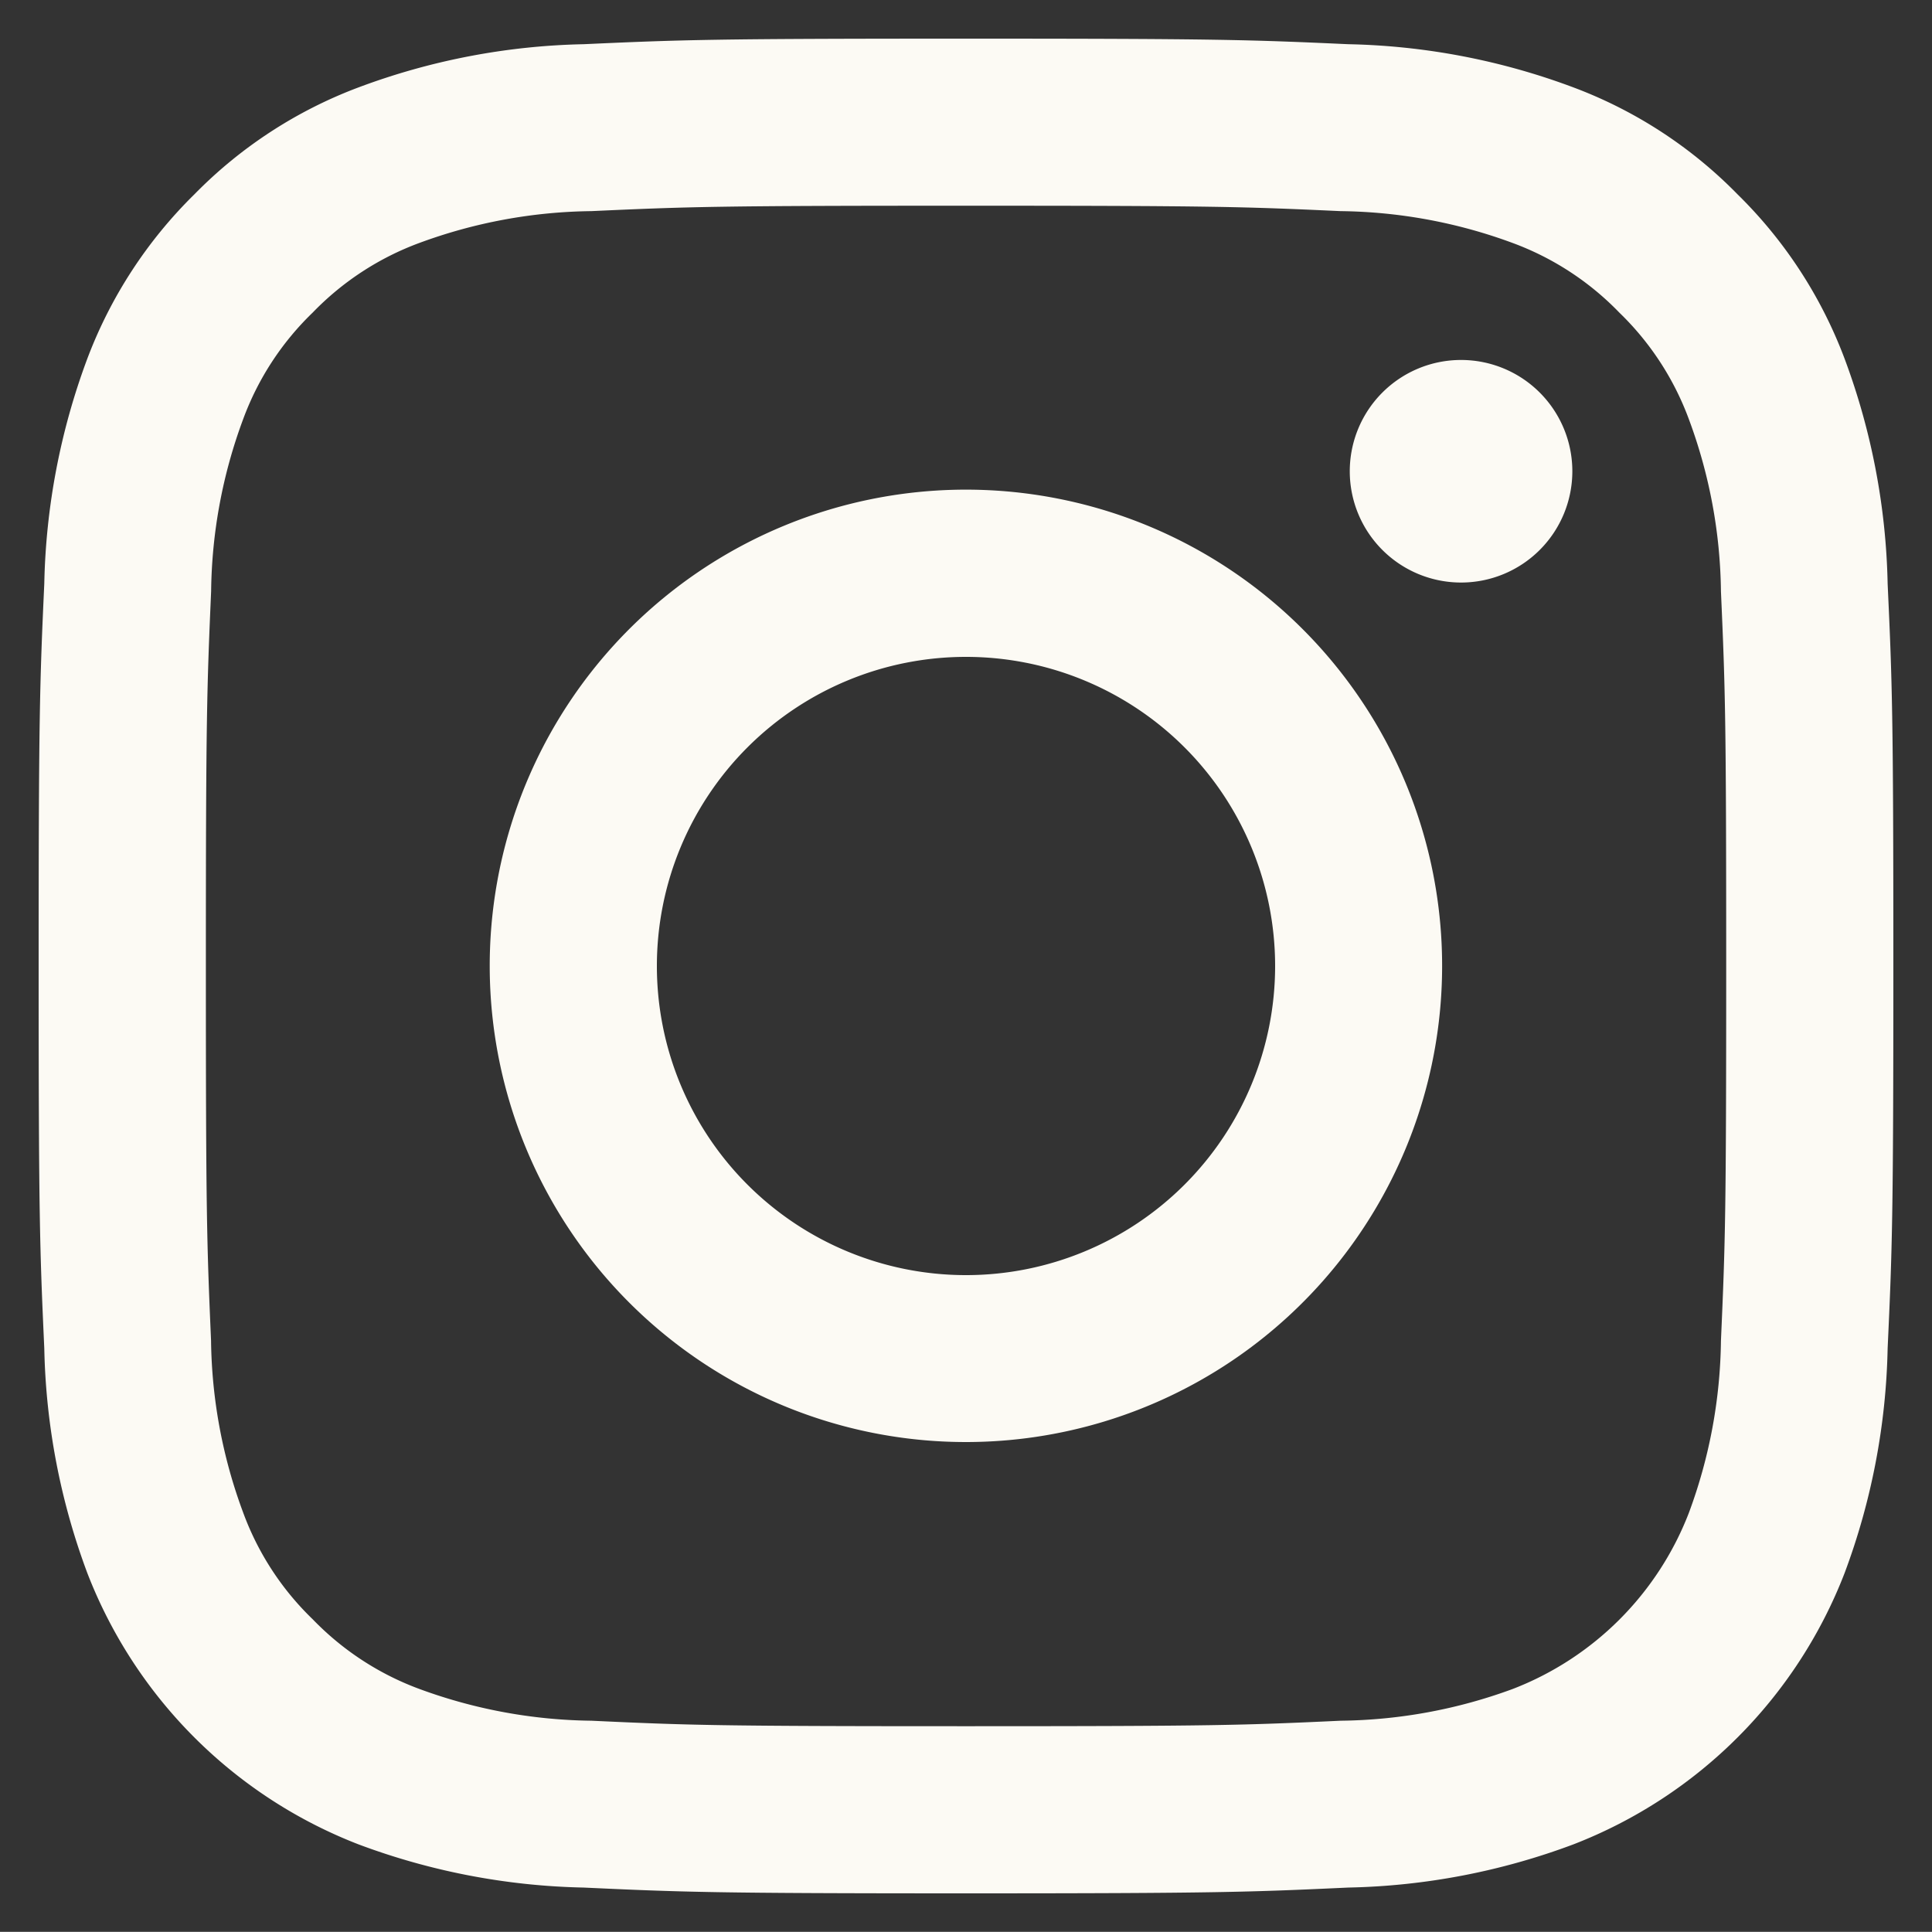 <svg xmlns="http://www.w3.org/2000/svg" width="25" height="24.998" viewBox="0 0 25 24.998">
  <rect x="0" y="0" width="25" height="24.998" fill="#333333" stroke="none"/>
  <g id="icon_instagram" transform="translate(0.5 0.5)">
    <path id="合体_1" data-name="合体 1" d="M7.052,23.925a8.805,8.805,0,0,1-2.913-.559A6.139,6.139,0,0,1,.631,19.858a8.8,8.8,0,0,1-.558-2.911C.015,15.665,0,15.258,0,12S.015,8.331.073,7.053A8.825,8.825,0,0,1,.631,4.138,5.9,5.9,0,0,1,2.016,2.014,5.852,5.852,0,0,1,4.139.631,8.808,8.808,0,0,1,7.052.072C8.331.014,8.742,0,12,0s3.668.014,4.947.072A8.8,8.8,0,0,1,19.86.631a5.834,5.834,0,0,1,2.123,1.383,5.87,5.87,0,0,1,1.385,2.125,8.825,8.825,0,0,1,.558,2.915C23.985,8.331,24,8.739,24,12s-.015,3.666-.074,4.947a8.8,8.8,0,0,1-.558,2.911,6.139,6.139,0,0,1-3.508,3.508,8.793,8.793,0,0,1-2.913.559C15.668,23.984,15.258,24,12,24S8.331,23.984,7.052,23.925Zm.1-21.693a6.628,6.628,0,0,0-2.229.413,3.7,3.7,0,0,0-1.377.9,3.682,3.682,0,0,0-.9,1.38A6.586,6.586,0,0,0,2.232,7.15C2.177,8.416,2.164,8.8,2.164,12s.012,3.582.067,4.847a6.587,6.587,0,0,0,.416,2.227,3.677,3.677,0,0,0,.9,1.38,3.7,3.7,0,0,0,1.377.9,6.643,6.643,0,0,0,2.229.412c1.264.059,1.643.071,4.848.071s3.584-.012,4.848-.071a6.636,6.636,0,0,0,2.229-.412,3.978,3.978,0,0,0,2.276-2.278,6.6,6.6,0,0,0,.415-2.227c.056-1.266.068-1.645.068-4.847s-.012-3.583-.068-4.85a6.594,6.594,0,0,0-.415-2.227,3.7,3.7,0,0,0-.9-1.38,3.7,3.7,0,0,0-1.378-.9,6.621,6.621,0,0,0-2.229-.413C15.584,2.174,15.2,2.162,12,2.162S8.416,2.174,7.152,2.232ZM5.837,12A6.162,6.162,0,1,1,12,18.16,6.162,6.162,0,0,1,5.837,12ZM8,12a4,4,0,1,0,4-4A4,4,0,0,0,8,12Zm8.966-6.4a1.44,1.44,0,1,1,1.442,1.438A1.44,1.44,0,0,1,16.966,5.6Z" fill="#fcfaf4" stroke="rgba(0,0,0,0)" stroke-miterlimit="10" stroke-width="1"/>
  </g>
</svg>
